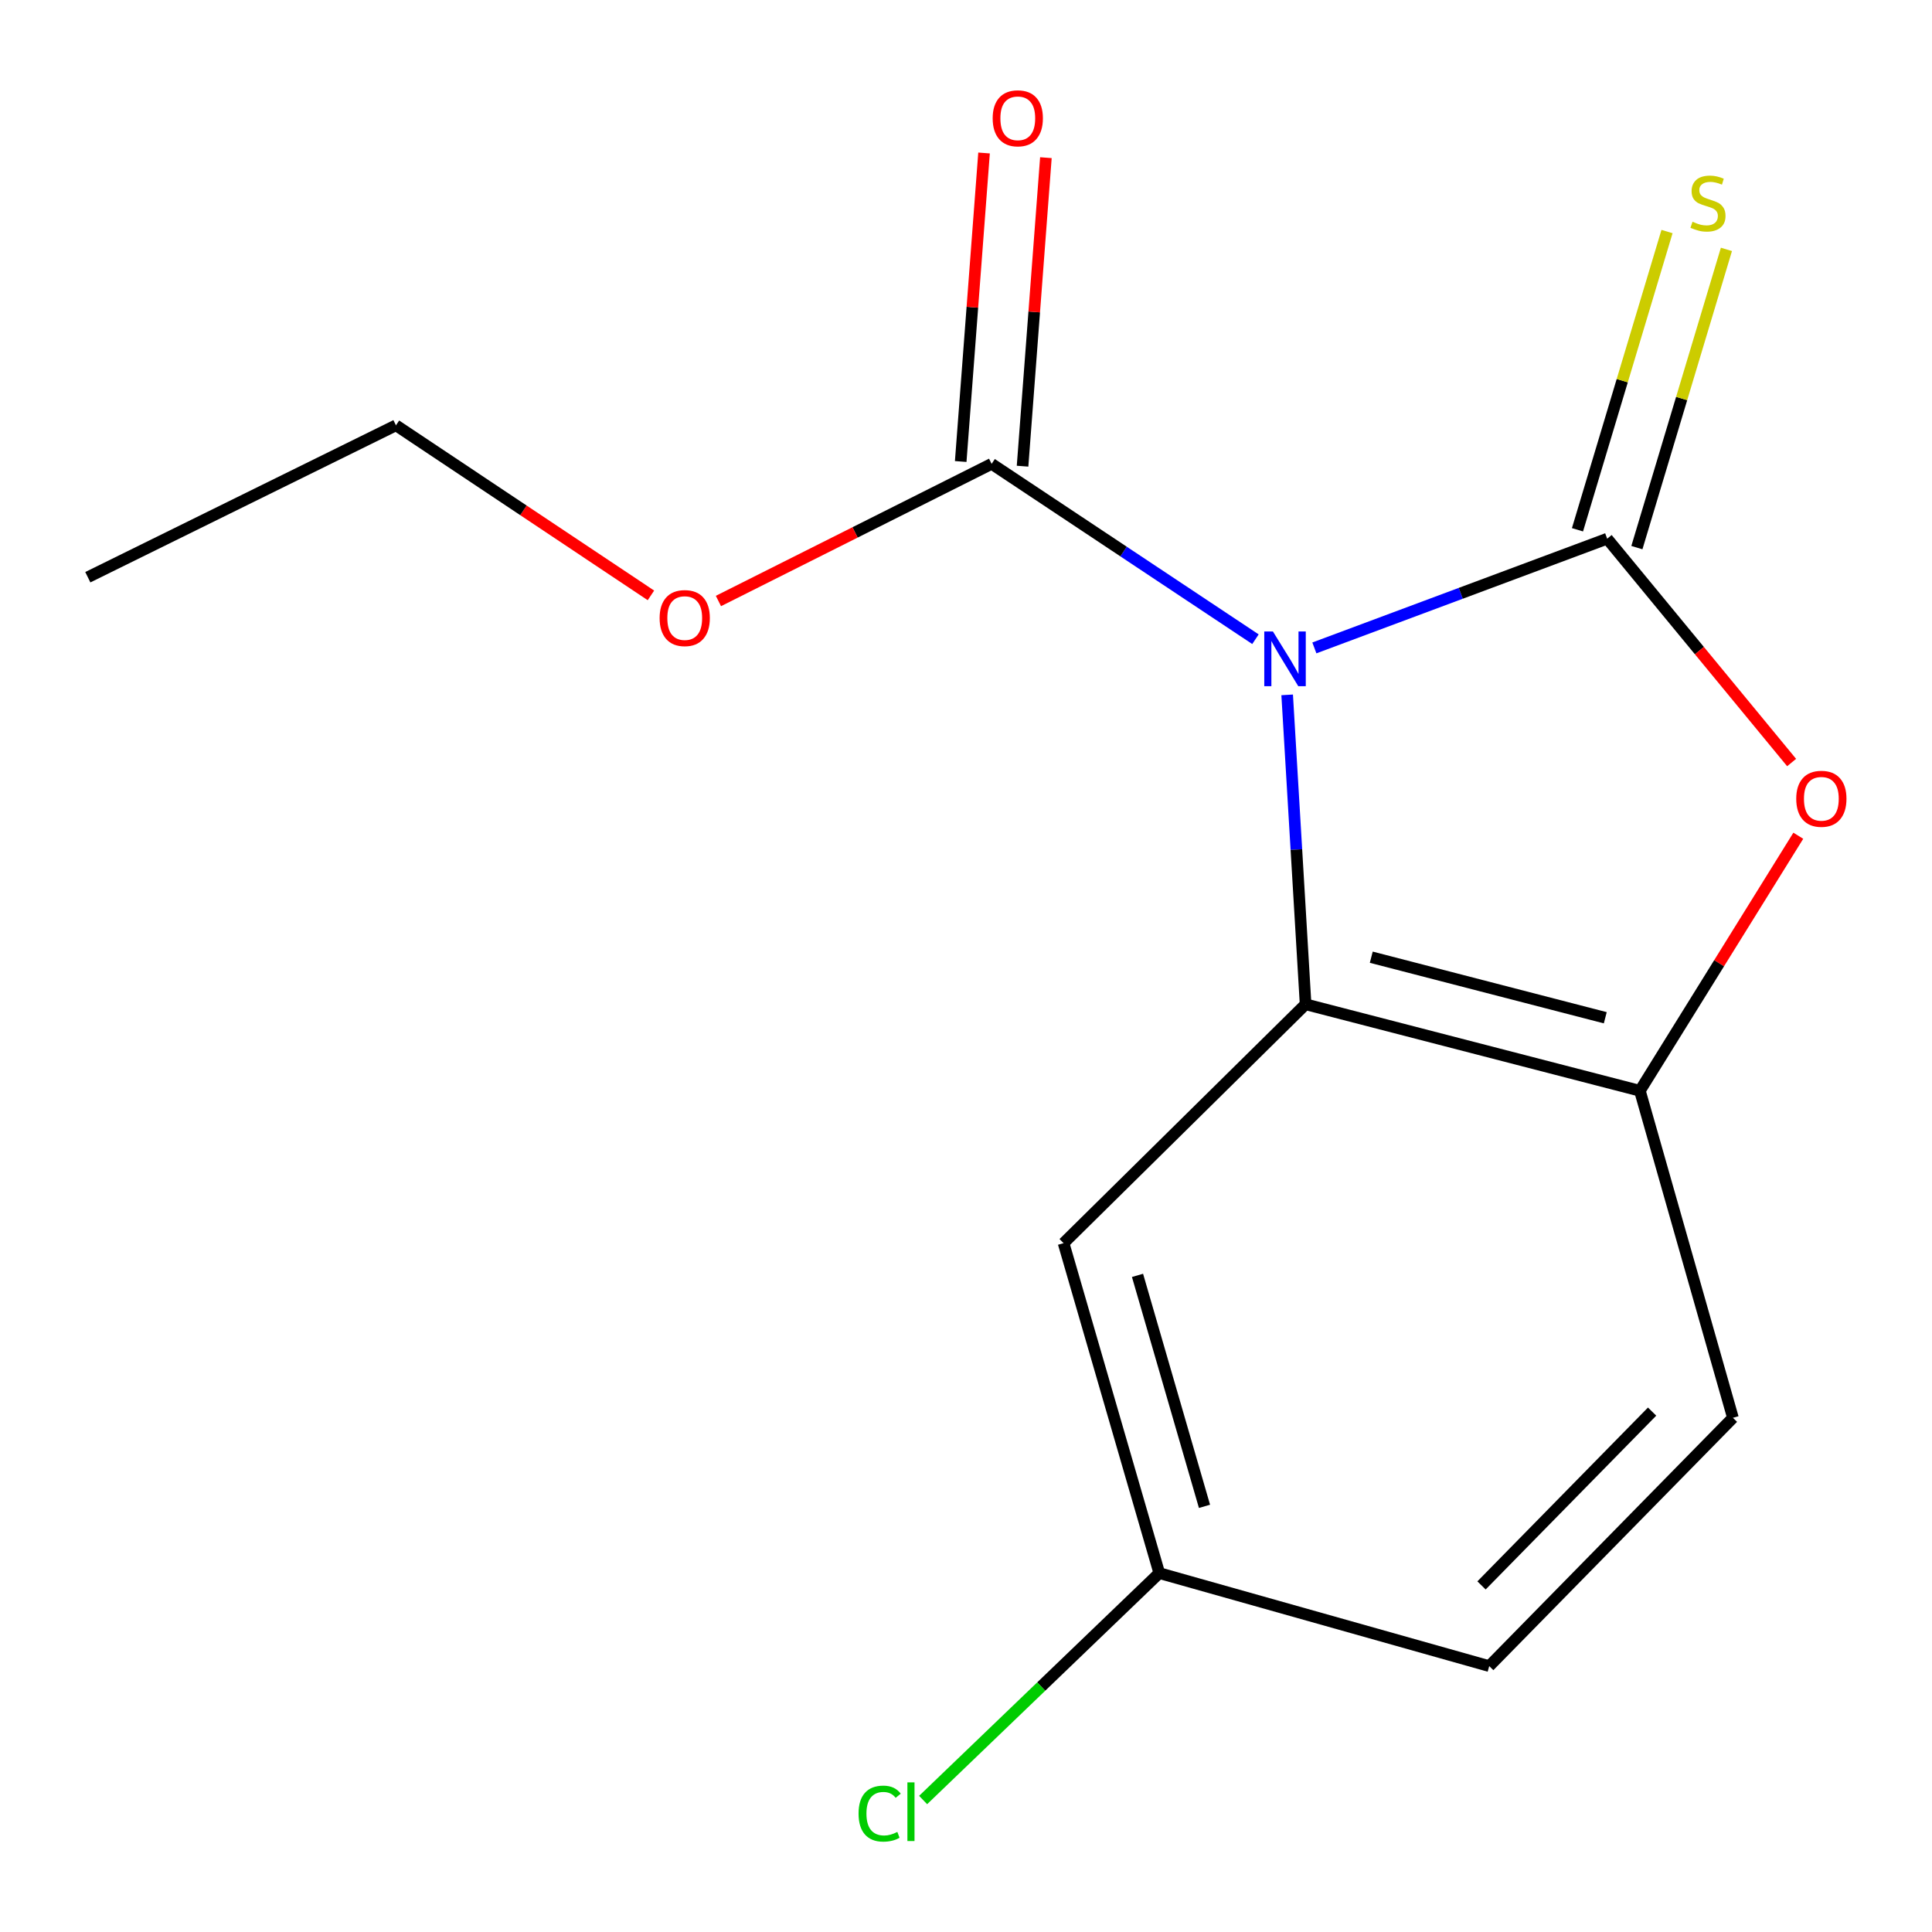 <?xml version='1.0' encoding='iso-8859-1'?>
<svg version='1.1' baseProfile='full'
              xmlns='http://www.w3.org/2000/svg'
                      xmlns:rdkit='http://www.rdkit.org/xml'
                      xmlns:xlink='http://www.w3.org/1999/xlink'
                  xml:space='preserve'
width='1000px' height='1000px' viewBox='0 0 1000 1000'>
<!-- END OF HEADER -->
<rect style='opacity:1.0;fill:#FFFFFF;stroke:none' width='1000' height='1000' x='0' y='0'> </rect>
<path class='bond-0' d='M 680.314,335.358 L 756.095,307.093' style='fill:none;fill-rule:evenodd;stroke:#0000FF;stroke-width:6px;stroke-linecap:butt;stroke-linejoin:miter;stroke-opacity:1' />
<path class='bond-0' d='M 756.095,307.093 L 831.876,278.828' style='fill:none;fill-rule:evenodd;stroke:#000000;stroke-width:6px;stroke-linecap:butt;stroke-linejoin:miter;stroke-opacity:1' />
<path class='bond-1' d='M 666.235,359.661 L 671.004,439.738' style='fill:none;fill-rule:evenodd;stroke:#0000FF;stroke-width:6px;stroke-linecap:butt;stroke-linejoin:miter;stroke-opacity:1' />
<path class='bond-1' d='M 671.004,439.738 L 675.773,519.815' style='fill:none;fill-rule:evenodd;stroke:#000000;stroke-width:6px;stroke-linecap:butt;stroke-linejoin:miter;stroke-opacity:1' />
<path class='bond-3' d='M 649.826,330.855 L 581.546,285.471' style='fill:none;fill-rule:evenodd;stroke:#0000FF;stroke-width:6px;stroke-linecap:butt;stroke-linejoin:miter;stroke-opacity:1' />
<path class='bond-3' d='M 581.546,285.471 L 513.266,240.087' style='fill:none;fill-rule:evenodd;stroke:#000000;stroke-width:6px;stroke-linecap:butt;stroke-linejoin:miter;stroke-opacity:1' />
<path class='bond-2' d='M 831.876,278.828 L 879.608,336.759' style='fill:none;fill-rule:evenodd;stroke:#000000;stroke-width:6px;stroke-linecap:butt;stroke-linejoin:miter;stroke-opacity:1' />
<path class='bond-2' d='M 879.608,336.759 L 927.34,394.689' style='fill:none;fill-rule:evenodd;stroke:#FF0000;stroke-width:6px;stroke-linecap:butt;stroke-linejoin:miter;stroke-opacity:1' />
<path class='bond-6' d='M 847.251,283.444 L 870.422,206.262' style='fill:none;fill-rule:evenodd;stroke:#000000;stroke-width:6px;stroke-linecap:butt;stroke-linejoin:miter;stroke-opacity:1' />
<path class='bond-6' d='M 870.422,206.262 L 893.593,129.08' style='fill:none;fill-rule:evenodd;stroke:#CCCC00;stroke-width:6px;stroke-linecap:butt;stroke-linejoin:miter;stroke-opacity:1' />
<path class='bond-6' d='M 816.502,274.212 L 839.673,197.03' style='fill:none;fill-rule:evenodd;stroke:#000000;stroke-width:6px;stroke-linecap:butt;stroke-linejoin:miter;stroke-opacity:1' />
<path class='bond-6' d='M 839.673,197.03 L 862.844,119.849' style='fill:none;fill-rule:evenodd;stroke:#CCCC00;stroke-width:6px;stroke-linecap:butt;stroke-linejoin:miter;stroke-opacity:1' />
<path class='bond-4' d='M 675.773,519.815 L 848.803,564.584' style='fill:none;fill-rule:evenodd;stroke:#000000;stroke-width:6px;stroke-linecap:butt;stroke-linejoin:miter;stroke-opacity:1' />
<path class='bond-4' d='M 709.769,495.448 L 830.891,526.787' style='fill:none;fill-rule:evenodd;stroke:#000000;stroke-width:6px;stroke-linecap:butt;stroke-linejoin:miter;stroke-opacity:1' />
<path class='bond-5' d='M 675.773,519.815 L 550.508,643.456' style='fill:none;fill-rule:evenodd;stroke:#000000;stroke-width:6px;stroke-linecap:butt;stroke-linejoin:miter;stroke-opacity:1' />
<path class='bond-15' d='M 930.797,432.578 L 889.8,498.581' style='fill:none;fill-rule:evenodd;stroke:#FF0000;stroke-width:6px;stroke-linecap:butt;stroke-linejoin:miter;stroke-opacity:1' />
<path class='bond-15' d='M 889.8,498.581 L 848.803,564.584' style='fill:none;fill-rule:evenodd;stroke:#000000;stroke-width:6px;stroke-linecap:butt;stroke-linejoin:miter;stroke-opacity:1' />
<path class='bond-7' d='M 529.273,241.298 L 535.314,161.454' style='fill:none;fill-rule:evenodd;stroke:#000000;stroke-width:6px;stroke-linecap:butt;stroke-linejoin:miter;stroke-opacity:1' />
<path class='bond-7' d='M 535.314,161.454 L 541.355,81.611' style='fill:none;fill-rule:evenodd;stroke:#FF0000;stroke-width:6px;stroke-linecap:butt;stroke-linejoin:miter;stroke-opacity:1' />
<path class='bond-7' d='M 497.259,238.876 L 503.3,159.032' style='fill:none;fill-rule:evenodd;stroke:#000000;stroke-width:6px;stroke-linecap:butt;stroke-linejoin:miter;stroke-opacity:1' />
<path class='bond-7' d='M 503.3,159.032 L 509.341,79.188' style='fill:none;fill-rule:evenodd;stroke:#FF0000;stroke-width:6px;stroke-linecap:butt;stroke-linejoin:miter;stroke-opacity:1' />
<path class='bond-10' d='M 513.266,240.087 L 442.563,275.582' style='fill:none;fill-rule:evenodd;stroke:#000000;stroke-width:6px;stroke-linecap:butt;stroke-linejoin:miter;stroke-opacity:1' />
<path class='bond-10' d='M 442.563,275.582 L 371.859,311.077' style='fill:none;fill-rule:evenodd;stroke:#FF0000;stroke-width:6px;stroke-linecap:butt;stroke-linejoin:miter;stroke-opacity:1' />
<path class='bond-8' d='M 848.803,564.584 L 896.961,733.851' style='fill:none;fill-rule:evenodd;stroke:#000000;stroke-width:6px;stroke-linecap:butt;stroke-linejoin:miter;stroke-opacity:1' />
<path class='bond-9' d='M 550.508,643.456 L 600.04,814.239' style='fill:none;fill-rule:evenodd;stroke:#000000;stroke-width:6px;stroke-linecap:butt;stroke-linejoin:miter;stroke-opacity:1' />
<path class='bond-9' d='M 588.773,660.131 L 623.445,779.679' style='fill:none;fill-rule:evenodd;stroke:#000000;stroke-width:6px;stroke-linecap:butt;stroke-linejoin:miter;stroke-opacity:1' />
<path class='bond-16' d='M 896.961,733.851 L 770.823,862.379' style='fill:none;fill-rule:evenodd;stroke:#000000;stroke-width:6px;stroke-linecap:butt;stroke-linejoin:miter;stroke-opacity:1' />
<path class='bond-16' d='M 855.126,730.642 L 766.829,820.612' style='fill:none;fill-rule:evenodd;stroke:#000000;stroke-width:6px;stroke-linecap:butt;stroke-linejoin:miter;stroke-opacity:1' />
<path class='bond-11' d='M 600.04,814.239 L 770.823,862.379' style='fill:none;fill-rule:evenodd;stroke:#000000;stroke-width:6px;stroke-linecap:butt;stroke-linejoin:miter;stroke-opacity:1' />
<path class='bond-12' d='M 600.04,814.239 L 538.923,872.964' style='fill:none;fill-rule:evenodd;stroke:#000000;stroke-width:6px;stroke-linecap:butt;stroke-linejoin:miter;stroke-opacity:1' />
<path class='bond-12' d='M 538.923,872.964 L 477.807,931.688' style='fill:none;fill-rule:evenodd;stroke:#00CC00;stroke-width:6px;stroke-linecap:butt;stroke-linejoin:miter;stroke-opacity:1' />
<path class='bond-13' d='M 336.924,308.168 L 270.936,264.157' style='fill:none;fill-rule:evenodd;stroke:#FF0000;stroke-width:6px;stroke-linecap:butt;stroke-linejoin:miter;stroke-opacity:1' />
<path class='bond-13' d='M 270.936,264.157 L 204.947,220.146' style='fill:none;fill-rule:evenodd;stroke:#000000;stroke-width:6px;stroke-linecap:butt;stroke-linejoin:miter;stroke-opacity:1' />
<path class='bond-14' d='M 204.947,220.146 L 45.455,298.769' style='fill:none;fill-rule:evenodd;stroke:#000000;stroke-width:6px;stroke-linecap:butt;stroke-linejoin:miter;stroke-opacity:1' />
<path  class='atom-0' d='M 658.865 326.863
L 668.145 341.863
Q 669.065 343.343, 670.545 346.023
Q 672.025 348.703, 672.105 348.863
L 672.105 326.863
L 675.865 326.863
L 675.865 355.183
L 671.985 355.183
L 662.025 338.783
Q 660.865 336.863, 659.625 334.663
Q 658.425 332.463, 658.065 331.783
L 658.065 355.183
L 654.385 355.183
L 654.385 326.863
L 658.865 326.863
' fill='#0000FF'/>
<path  class='atom-3' d='M 929.729 413.447
Q 929.729 406.647, 933.089 402.847
Q 936.449 399.047, 942.729 399.047
Q 949.009 399.047, 952.369 402.847
Q 955.729 406.647, 955.729 413.447
Q 955.729 420.327, 952.329 424.247
Q 948.929 428.127, 942.729 428.127
Q 936.489 428.127, 933.089 424.247
Q 929.729 420.367, 929.729 413.447
M 942.729 424.927
Q 947.049 424.927, 949.369 422.047
Q 951.729 419.127, 951.729 413.447
Q 951.729 407.887, 949.369 405.087
Q 947.049 402.247, 942.729 402.247
Q 938.409 402.247, 936.049 405.047
Q 933.729 407.847, 933.729 413.447
Q 933.729 419.167, 936.049 422.047
Q 938.409 424.927, 942.729 424.927
' fill='#FF0000'/>
<path  class='atom-7' d='M 876.048 114.768
Q 876.368 114.888, 877.688 115.448
Q 879.008 116.008, 880.448 116.368
Q 881.928 116.688, 883.368 116.688
Q 886.048 116.688, 887.608 115.408
Q 889.168 114.088, 889.168 111.808
Q 889.168 110.248, 888.368 109.288
Q 887.608 108.328, 886.408 107.808
Q 885.208 107.288, 883.208 106.688
Q 880.688 105.928, 879.168 105.208
Q 877.688 104.488, 876.608 102.968
Q 875.568 101.448, 875.568 98.888
Q 875.568 95.329, 877.968 93.129
Q 880.408 90.928, 885.208 90.928
Q 888.488 90.928, 892.208 92.489
L 891.288 95.569
Q 887.888 94.168, 885.328 94.168
Q 882.568 94.168, 881.048 95.329
Q 879.528 96.448, 879.568 98.409
Q 879.568 99.928, 880.328 100.848
Q 881.128 101.768, 882.248 102.288
Q 883.408 102.808, 885.328 103.408
Q 887.888 104.208, 889.408 105.008
Q 890.928 105.808, 892.008 107.448
Q 893.128 109.048, 893.128 111.808
Q 893.128 115.728, 890.488 117.848
Q 887.888 119.928, 883.528 119.928
Q 881.008 119.928, 879.088 119.368
Q 877.208 118.848, 874.968 117.928
L 876.048 114.768
' fill='#CCCC00'/>
<path  class='atom-8' d='M 513.804 61.233
Q 513.804 54.433, 517.164 50.633
Q 520.524 46.833, 526.804 46.833
Q 533.084 46.833, 536.444 50.633
Q 539.804 54.433, 539.804 61.233
Q 539.804 68.113, 536.404 72.033
Q 533.004 75.913, 526.804 75.913
Q 520.564 75.913, 517.164 72.033
Q 513.804 68.153, 513.804 61.233
M 526.804 72.713
Q 531.124 72.713, 533.444 69.833
Q 535.804 66.913, 535.804 61.233
Q 535.804 55.673, 533.444 52.873
Q 531.124 50.033, 526.804 50.033
Q 522.484 50.033, 520.124 52.833
Q 517.804 55.633, 517.804 61.233
Q 517.804 66.953, 520.124 69.833
Q 522.484 72.713, 526.804 72.713
' fill='#FF0000'/>
<path  class='atom-11' d='M 341.416 319.914
Q 341.416 313.114, 344.776 309.314
Q 348.136 305.514, 354.416 305.514
Q 360.696 305.514, 364.056 309.314
Q 367.416 313.114, 367.416 319.914
Q 367.416 326.794, 364.016 330.714
Q 360.616 334.594, 354.416 334.594
Q 348.176 334.594, 344.776 330.714
Q 341.416 326.834, 341.416 319.914
M 354.416 331.394
Q 358.736 331.394, 361.056 328.514
Q 363.416 325.594, 363.416 319.914
Q 363.416 314.354, 361.056 311.554
Q 358.736 308.714, 354.416 308.714
Q 350.096 308.714, 347.736 311.514
Q 345.416 314.314, 345.416 319.914
Q 345.416 325.634, 347.736 328.514
Q 350.096 331.394, 354.416 331.394
' fill='#FF0000'/>
<path  class='atom-13' d='M 444.391 938.718
Q 444.391 931.678, 447.671 927.998
Q 450.991 924.278, 457.271 924.278
Q 463.111 924.278, 466.231 928.398
L 463.591 930.558
Q 461.311 927.558, 457.271 927.558
Q 452.991 927.558, 450.711 930.438
Q 448.471 933.278, 448.471 938.718
Q 448.471 944.318, 450.791 947.198
Q 453.151 950.078, 457.711 950.078
Q 460.831 950.078, 464.471 948.198
L 465.591 951.198
Q 464.111 952.158, 461.871 952.718
Q 459.631 953.278, 457.151 953.278
Q 450.991 953.278, 447.671 949.518
Q 444.391 945.758, 444.391 938.718
' fill='#00CC00'/>
<path  class='atom-13' d='M 469.671 922.558
L 473.351 922.558
L 473.351 952.918
L 469.671 952.918
L 469.671 922.558
' fill='#00CC00'/>
</svg>
